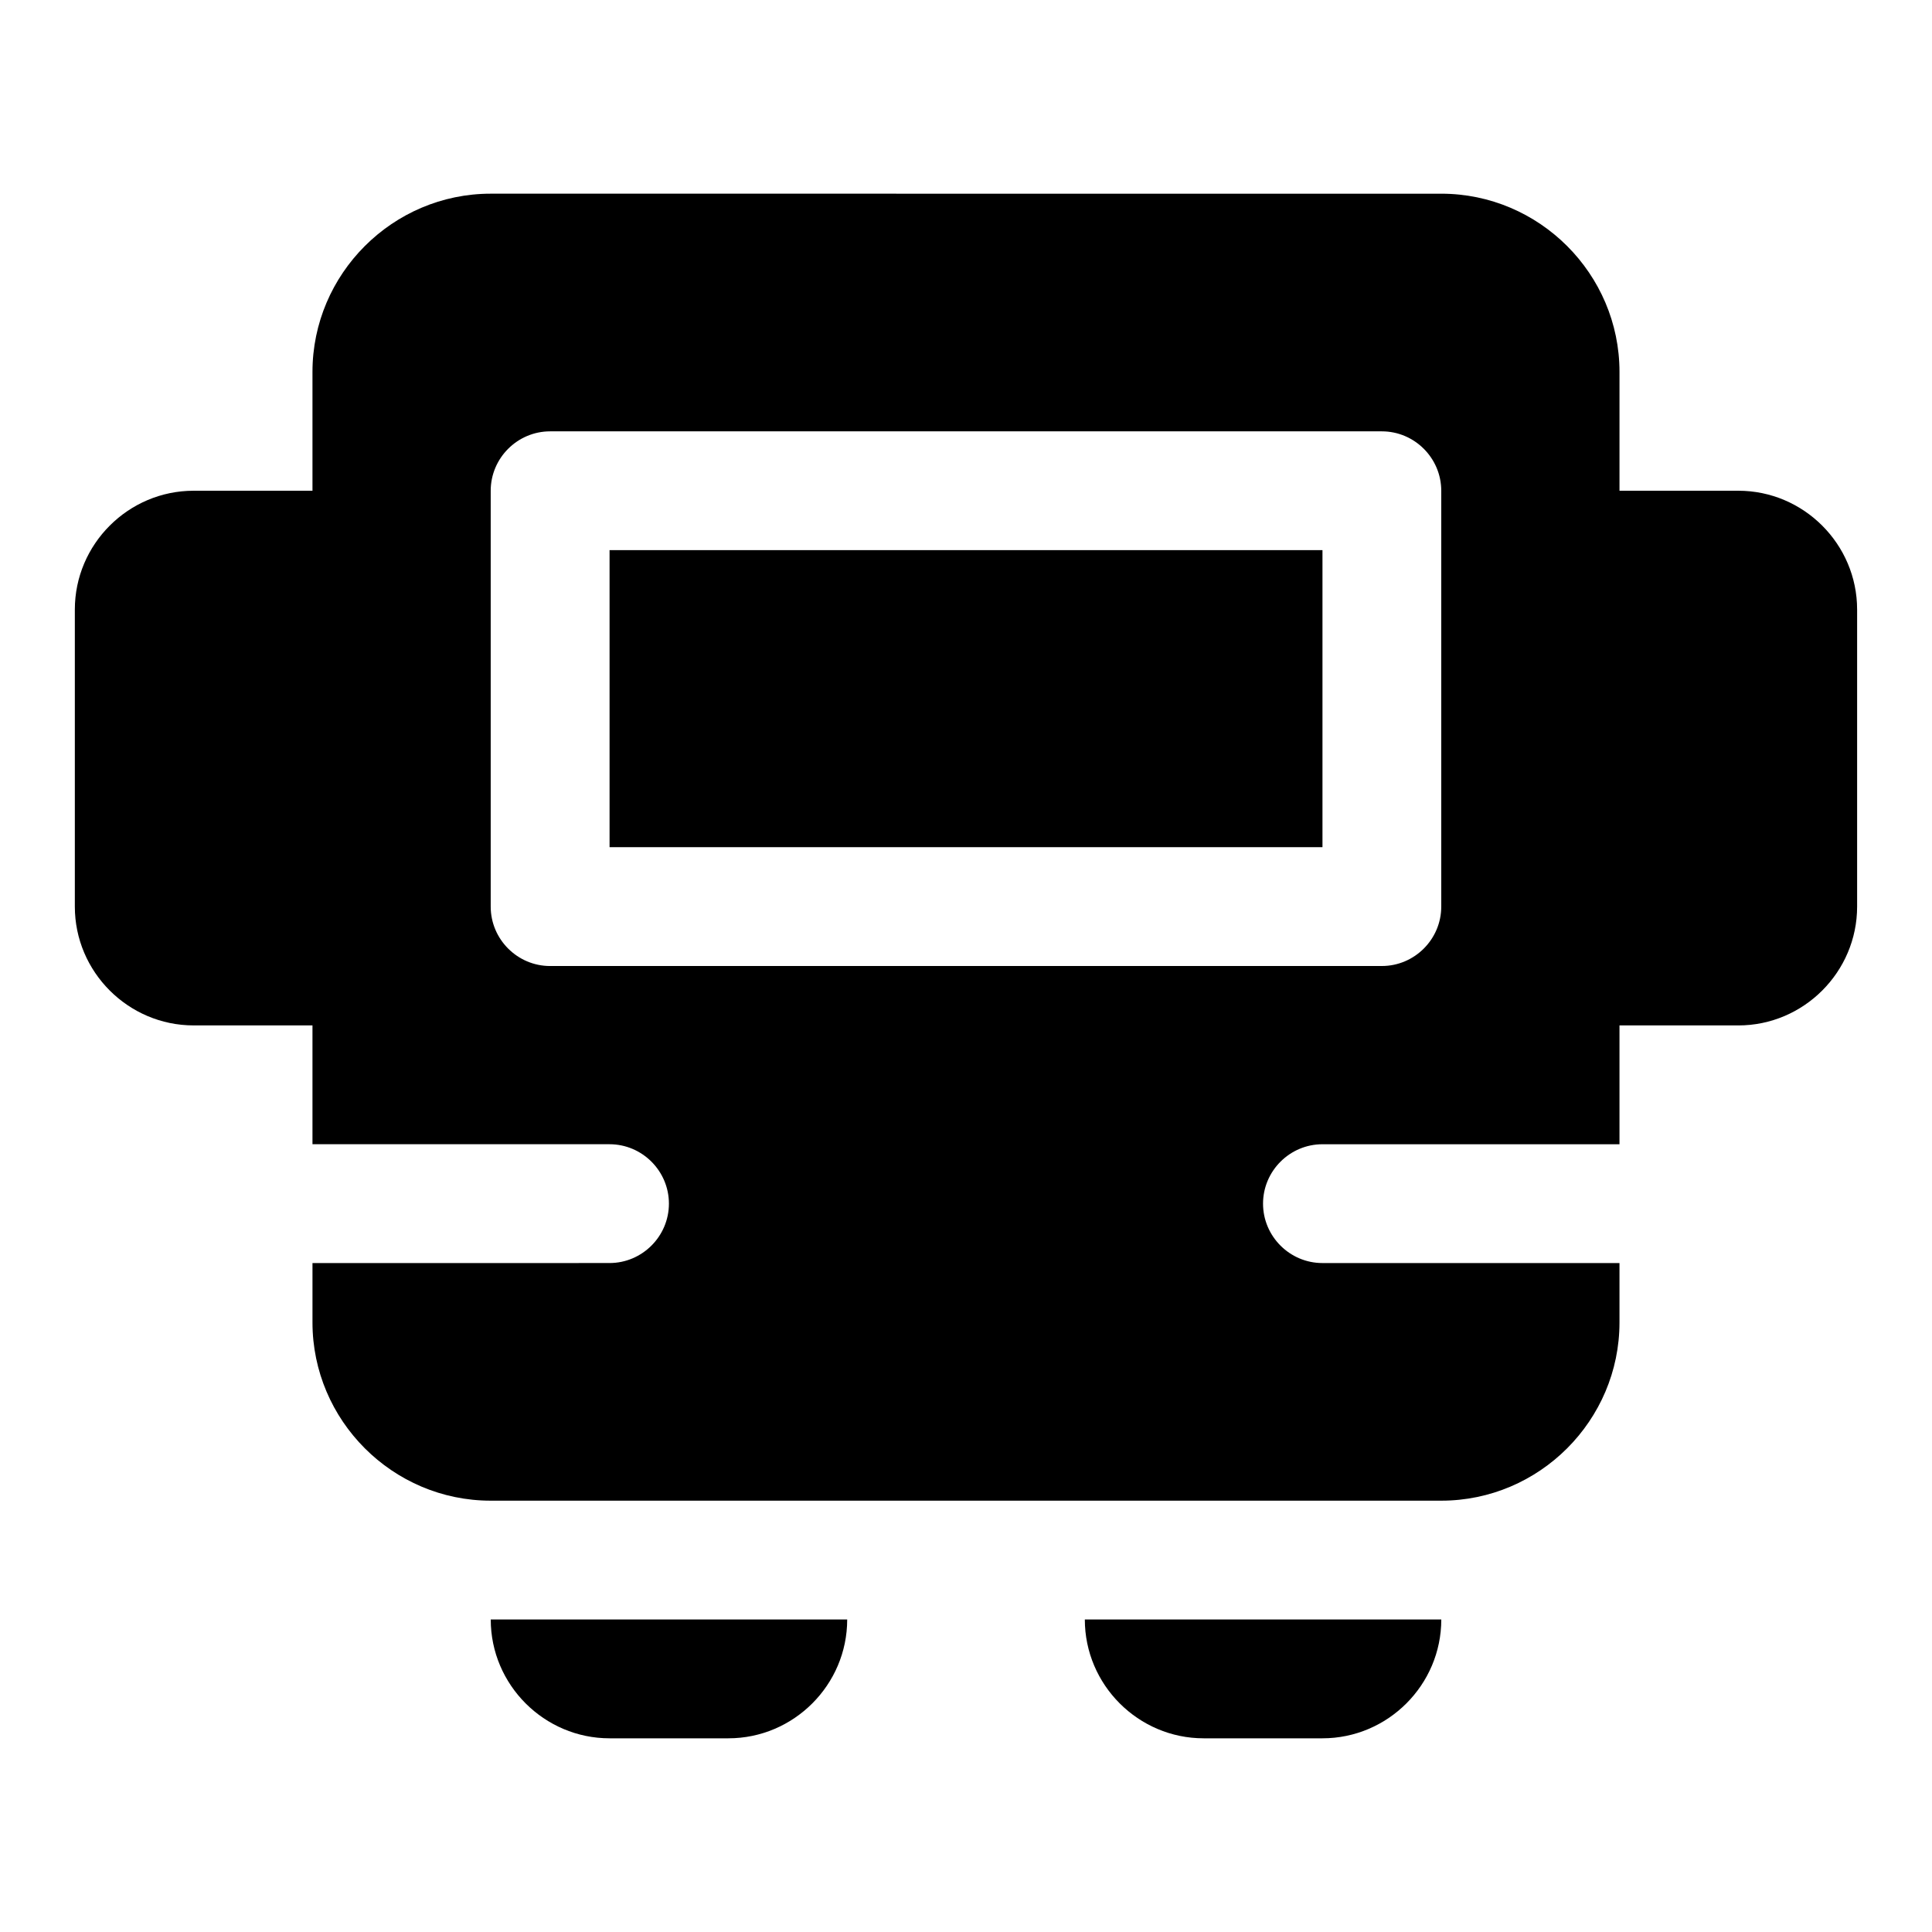 <?xml version="1.0" encoding="UTF-8"?>
<!-- Uploaded to: SVG Repo, www.svgrepo.com, Generator: SVG Repo Mixer Tools -->
<svg fill="#000000" width="800px" height="800px" version="1.1" viewBox="144 144 512 512" xmlns="http://www.w3.org/2000/svg">
 <g>
  <path d="m305.54 604.67h31.488c17.32 0 31.488-14.168 31.488-31.488h-94.465c0 17.316 14.168 31.488 31.488 31.488z"/>
  <path d="m462.98 604.67h31.488c17.32 0 31.488-14.168 31.488-31.488h-94.465c0 17.316 14.168 31.488 31.488 31.488z"/>
  <path d="m604.67 274.05h-31.488v-31.488c0-25.977-21.254-47.23-47.23-47.23l-251.91-0.004c-25.977 0-47.234 21.258-47.234 47.234v31.488h-31.488c-17.32 0-31.488 14.168-31.488 31.488v78.719c0 17.32 14.168 31.488 31.488 31.488h31.488v31.488h78.719c8.66 0 15.742 7.086 15.742 15.742 0 8.66-7.086 15.742-15.742 15.742l-47.23 0.004h-31.488v15.742c0 25.977 21.254 47.23 47.23 47.23h251.91c25.977 0 47.23-21.254 47.23-47.23v-15.742h-78.719c-8.66 0-15.742-7.086-15.742-15.742 0-8.66 7.086-15.742 15.742-15.742h78.719v-31.488h31.488c17.32 0 31.488-14.168 31.488-31.488v-78.719c0.004-17.324-14.168-31.492-31.484-31.492zm-78.723 110.21c0 8.66-7.086 15.742-15.742 15.742l-220.42 0.004c-8.66 0-15.742-7.086-15.742-15.742v-110.21c0-8.66 7.086-15.742 15.742-15.742h220.42c8.66 0 15.742 7.086 15.742 15.742z"/>
  <path d="m305.54 289.79h188.93v78.719h-188.93z"/>
 </g>
</svg>